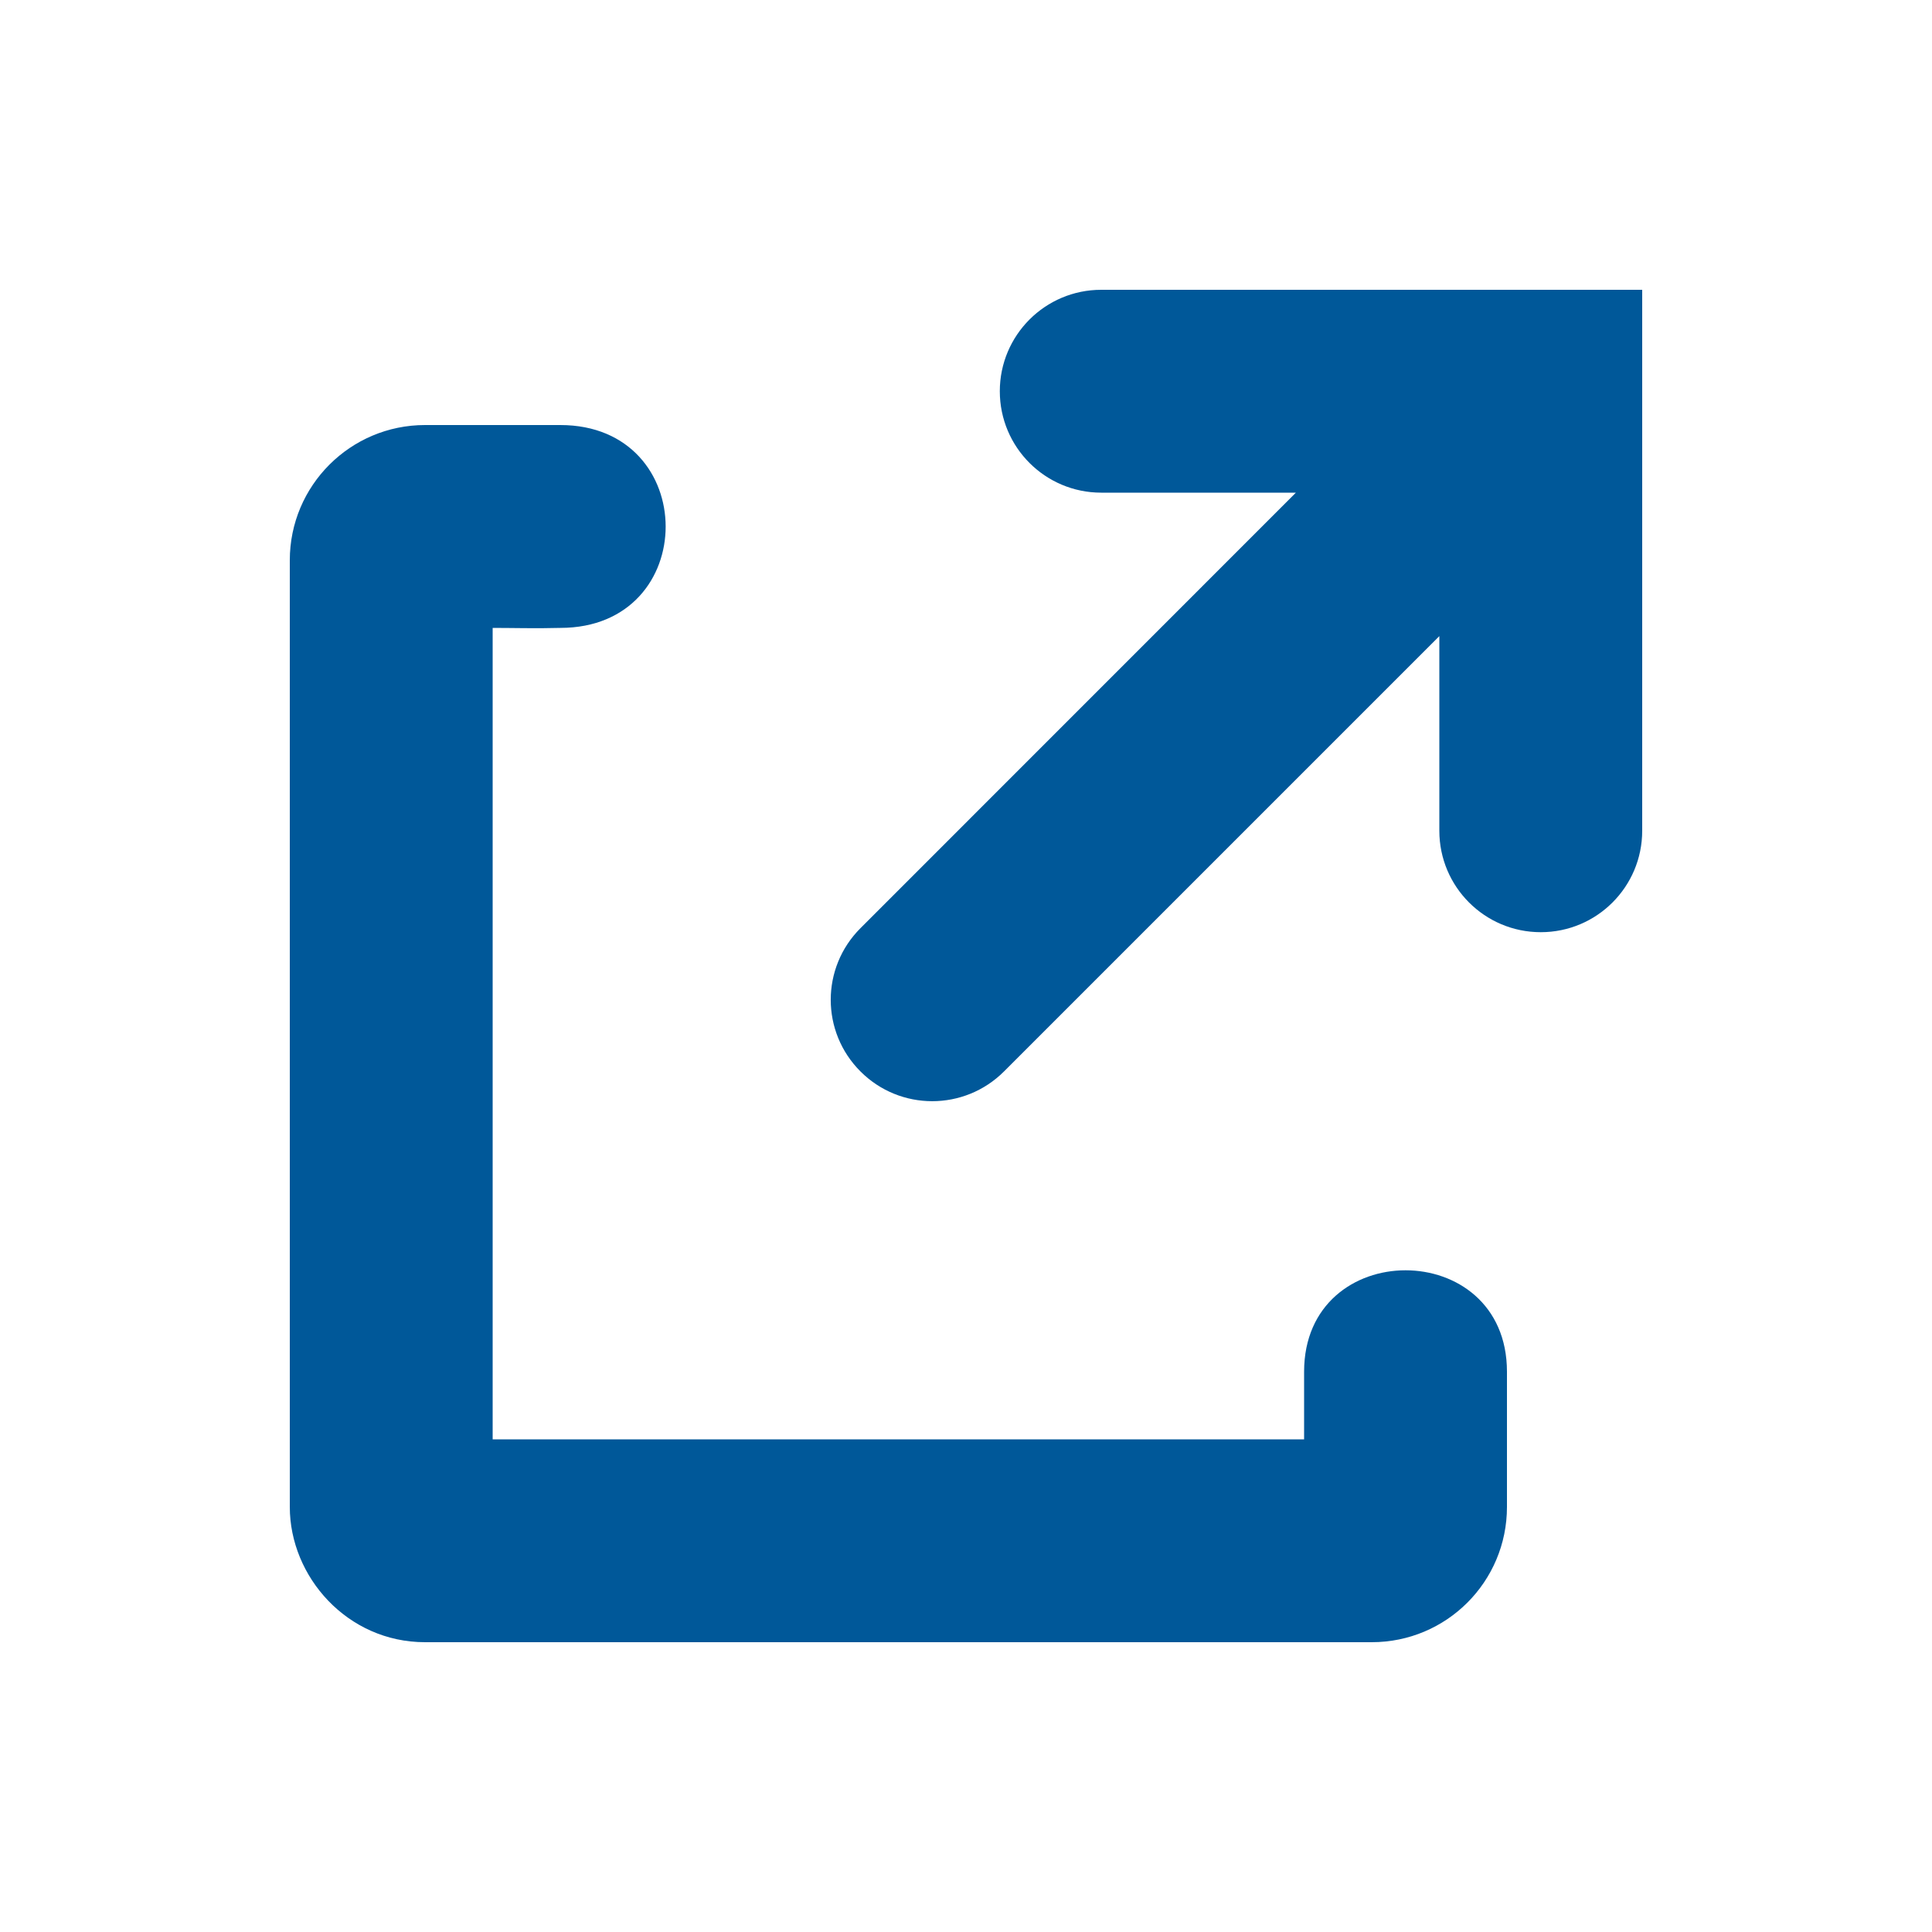 <svg width="20" height="20" viewBox="0 0 20 20" fill="none" xmlns="http://www.w3.org/2000/svg">
<path fill-rule="evenodd" clip-rule="evenodd" d="M15.6 14.2V15.6C15.6 16.374 14.974 17 14.2 17H4.4C3.595 17 3 16.322 3 15.6V5.8C3 5.027 3.627 4.4 4.4 4.4H5.8C7.252 4.4 7.257 6.5 5.8 6.5C5.551 6.507 5.306 6.5 5.1 6.5V14.9H13.5C13.5 14.9 13.5 14.449 13.5 14.2C13.5 12.8 15.6 12.8 15.6 14.2ZM10.35 4.05C10.35 3.47 10.82 3 11.4 3H17V8.6C17 9.18 16.53 9.65 15.95 9.65C15.37 9.65 14.9 9.18 14.9 8.6V6.585L10.393 11.092C9.982 11.502 9.318 11.502 8.908 11.092C8.497 10.682 8.497 10.018 8.908 9.608L13.415 5.1H11.4C10.82 5.1 10.35 4.63 10.35 4.05Z" fill="#005899"/>
</svg>
